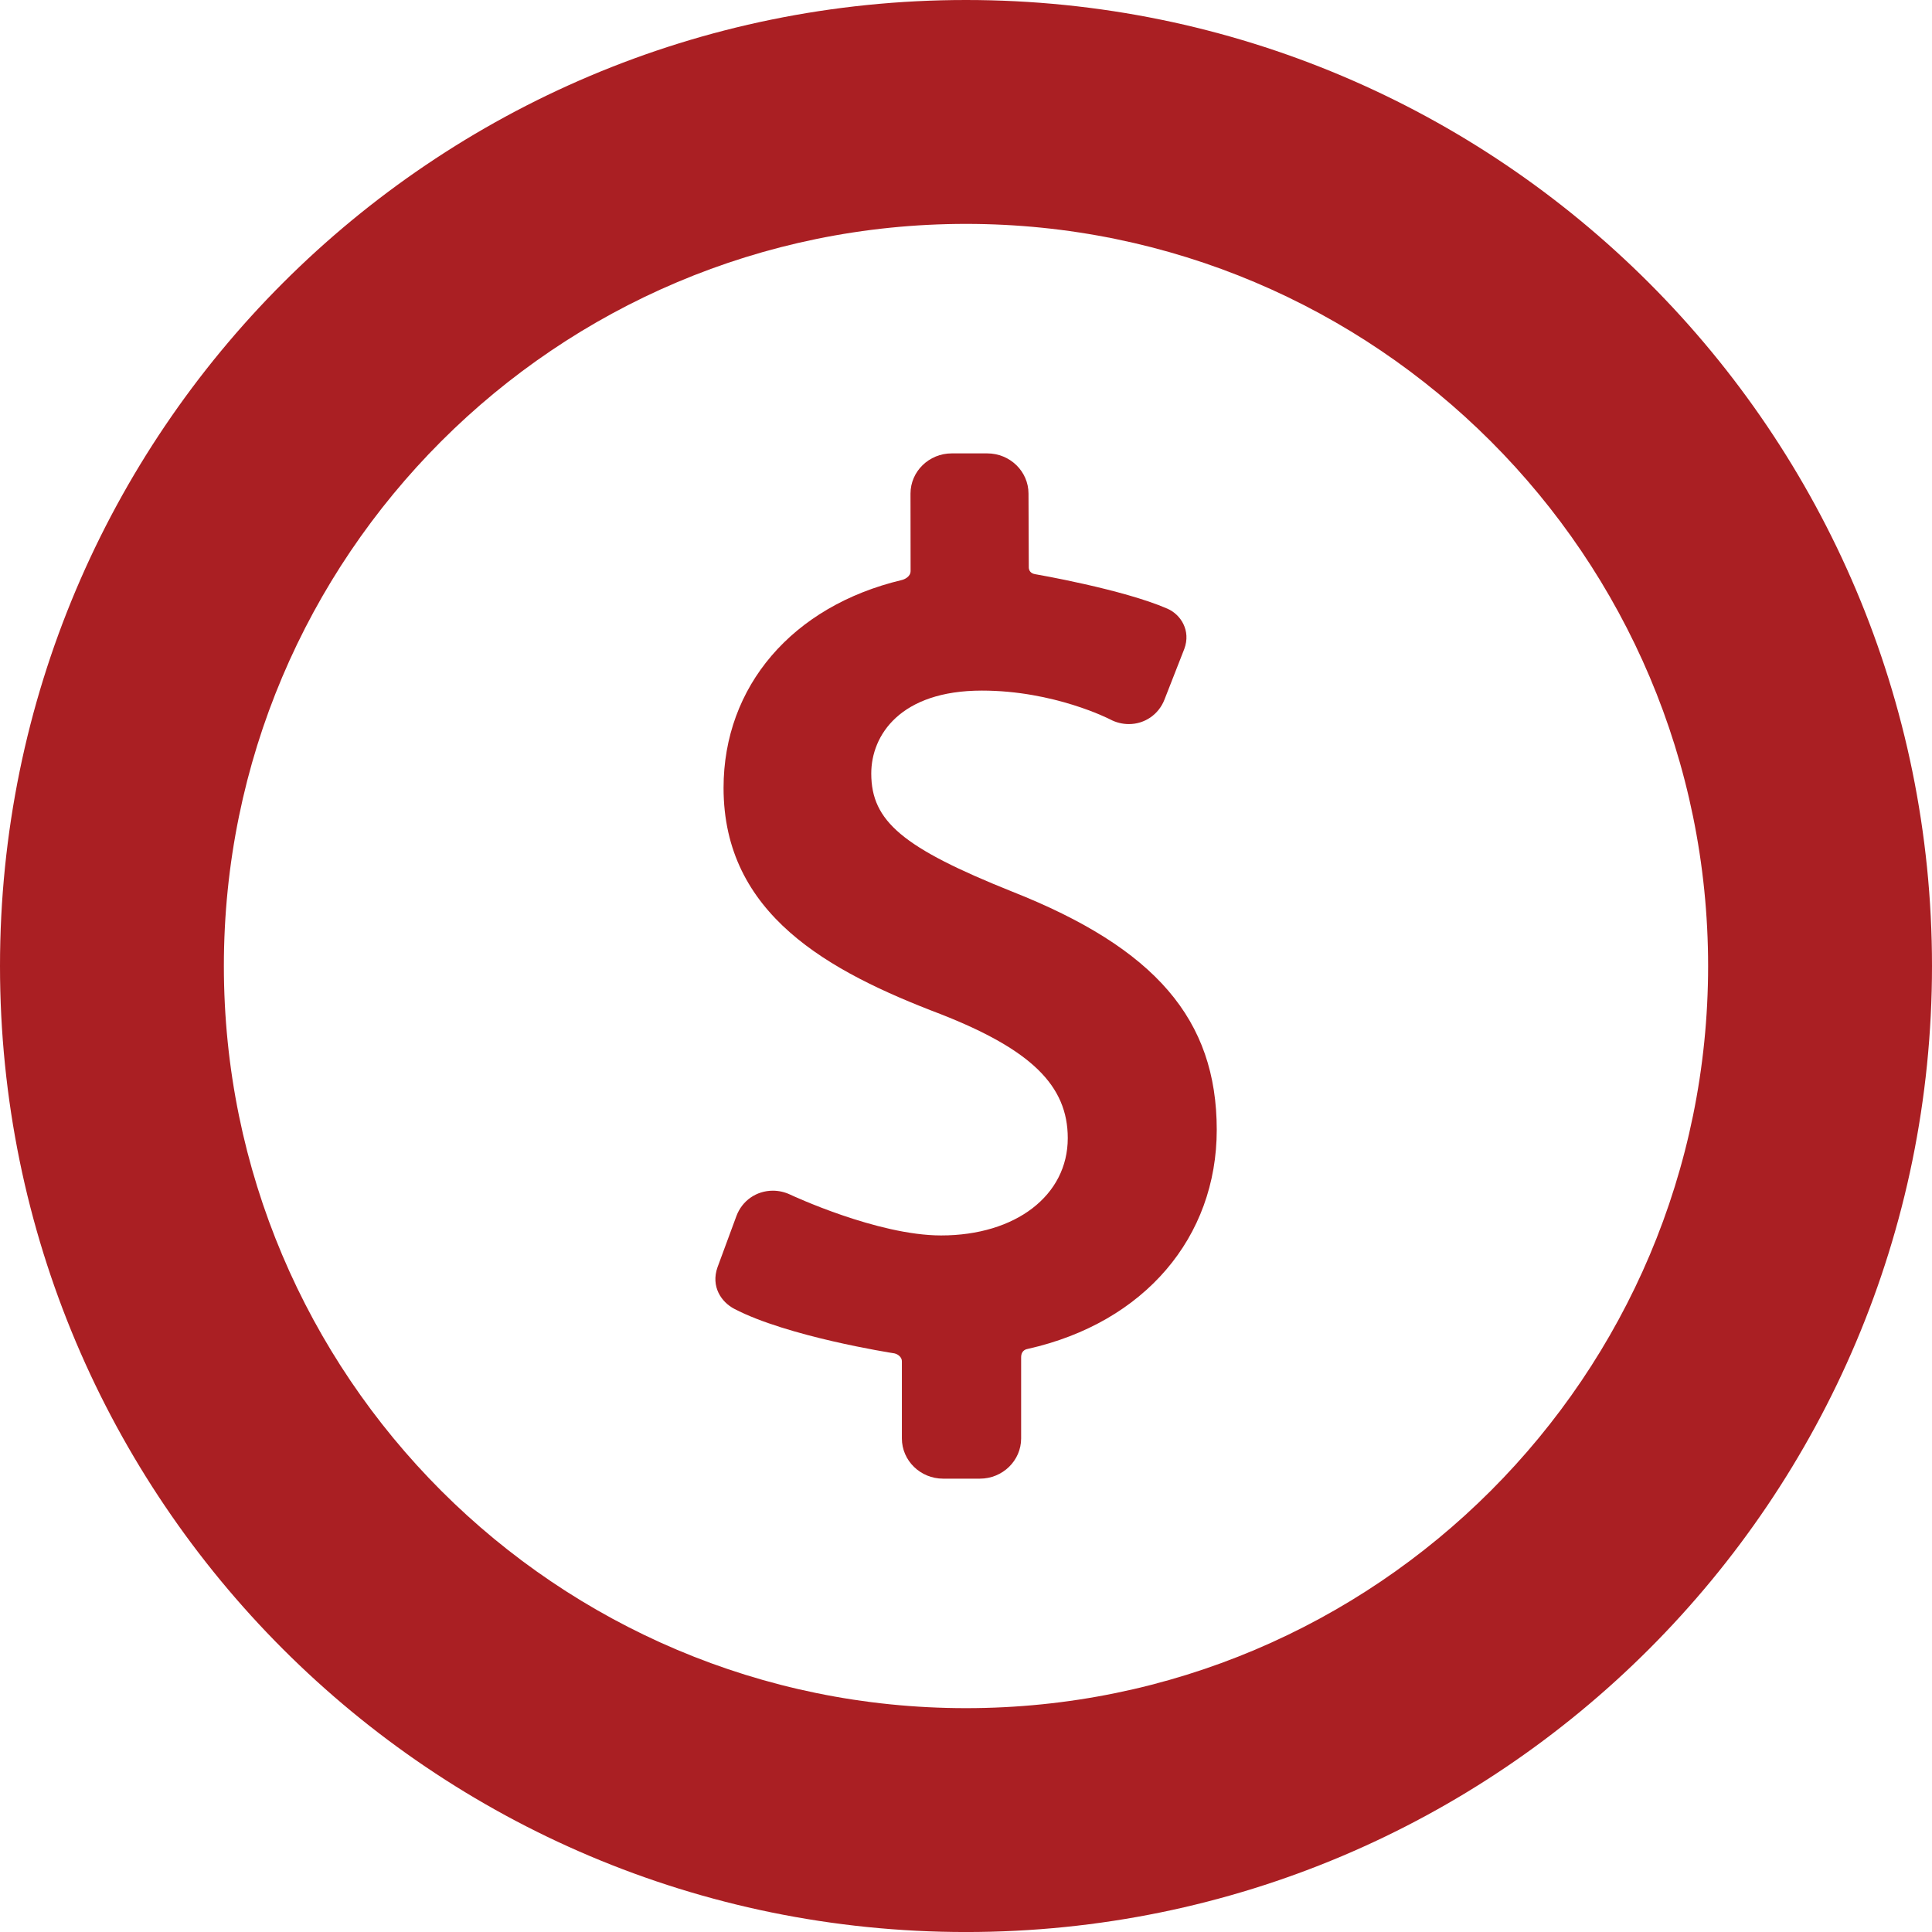 <!-- Generator: Adobe Illustrator 18.0.0, SVG Export Plug-In  -->
<svg version="1.1"
	 xmlns="http://www.w3.org/2000/svg" xmlns:xlink="http://www.w3.org/1999/xlink" xmlns:a="http://ns.adobe.com/AdobeSVGViewerExtensions/3.0/"
	 x="0px" y="0px" width="80px" height="80.001px" viewBox="0 0 80 80.001" enable-background="new 0 0 80 80.001"
	 xml:space="preserve">
<defs>
</defs>
<g>
	<path fill="#AA1F23" d="M41.903,36.916c-4.52-1.812-5.826-2.908-5.826-4.887c0-1.583,1.199-3.433,4.581-3.433
		c2.991,0,5.285,1.179,5.305,1.19c0.241,0.129,0.512,0.197,0.78,0.197c0.654,0,1.233-0.396,1.473-1.009l0.822-2.1
		c0.286-0.765-0.148-1.432-0.701-1.671c-1.841-0.802-5.44-1.422-5.477-1.428c-0.058-0.01-0.26-0.053-0.26-0.289l-0.012-3.047
		c0-0.918-0.766-1.665-1.707-1.665h-1.474c-0.94,0-1.705,0.747-1.705,1.665l0.004,3.203c0,0.246-0.266,0.352-0.363,0.375
		c-4.543,1.082-7.382,4.41-7.382,8.607c0,5.233,4.325,7.597,8.996,9.372c3.734,1.466,5.257,2.952,5.257,5.132
		c0,2.372-2.157,4.029-5.247,4.029c-2.639,0-6.21-1.673-6.245-1.69c-0.229-0.108-0.471-0.163-0.72-0.163
		c-0.68,0-1.271,0.411-1.508,1.048l-0.784,2.124c-0.279,0.793,0.151,1.437,0.7,1.723c2.193,1.142,6.437,1.812,6.626,1.841
		c0.051,0.007,0.309,0.098,0.309,0.334v3.189c0,0.918,0.766,1.665,1.707,1.665h1.523c0.941,0,1.708-0.747,1.708-1.665v-3.356
		c0-0.314,0.232-0.342,0.279-0.353c4.84-1.087,7.821-4.628,7.821-9.074C50.38,42.213,47.844,39.263,41.903,36.916z"/>
	<path fill="#AA1F23" d="M40,0C17.908,0,0,17.909,0,40c0,22.091,17.908,40.001,40,40.001c22.091,0,40-17.91,40-40.001
		C80,17.909,62.091,0,40,0z M40,70.731c-16.972,0-30.73-13.759-30.73-30.73S23.028,9.271,40,9.271
		c16.972,0,30.729,13.759,30.729,30.73S56.972,70.731,40,70.731z"/>
</g>
</svg>